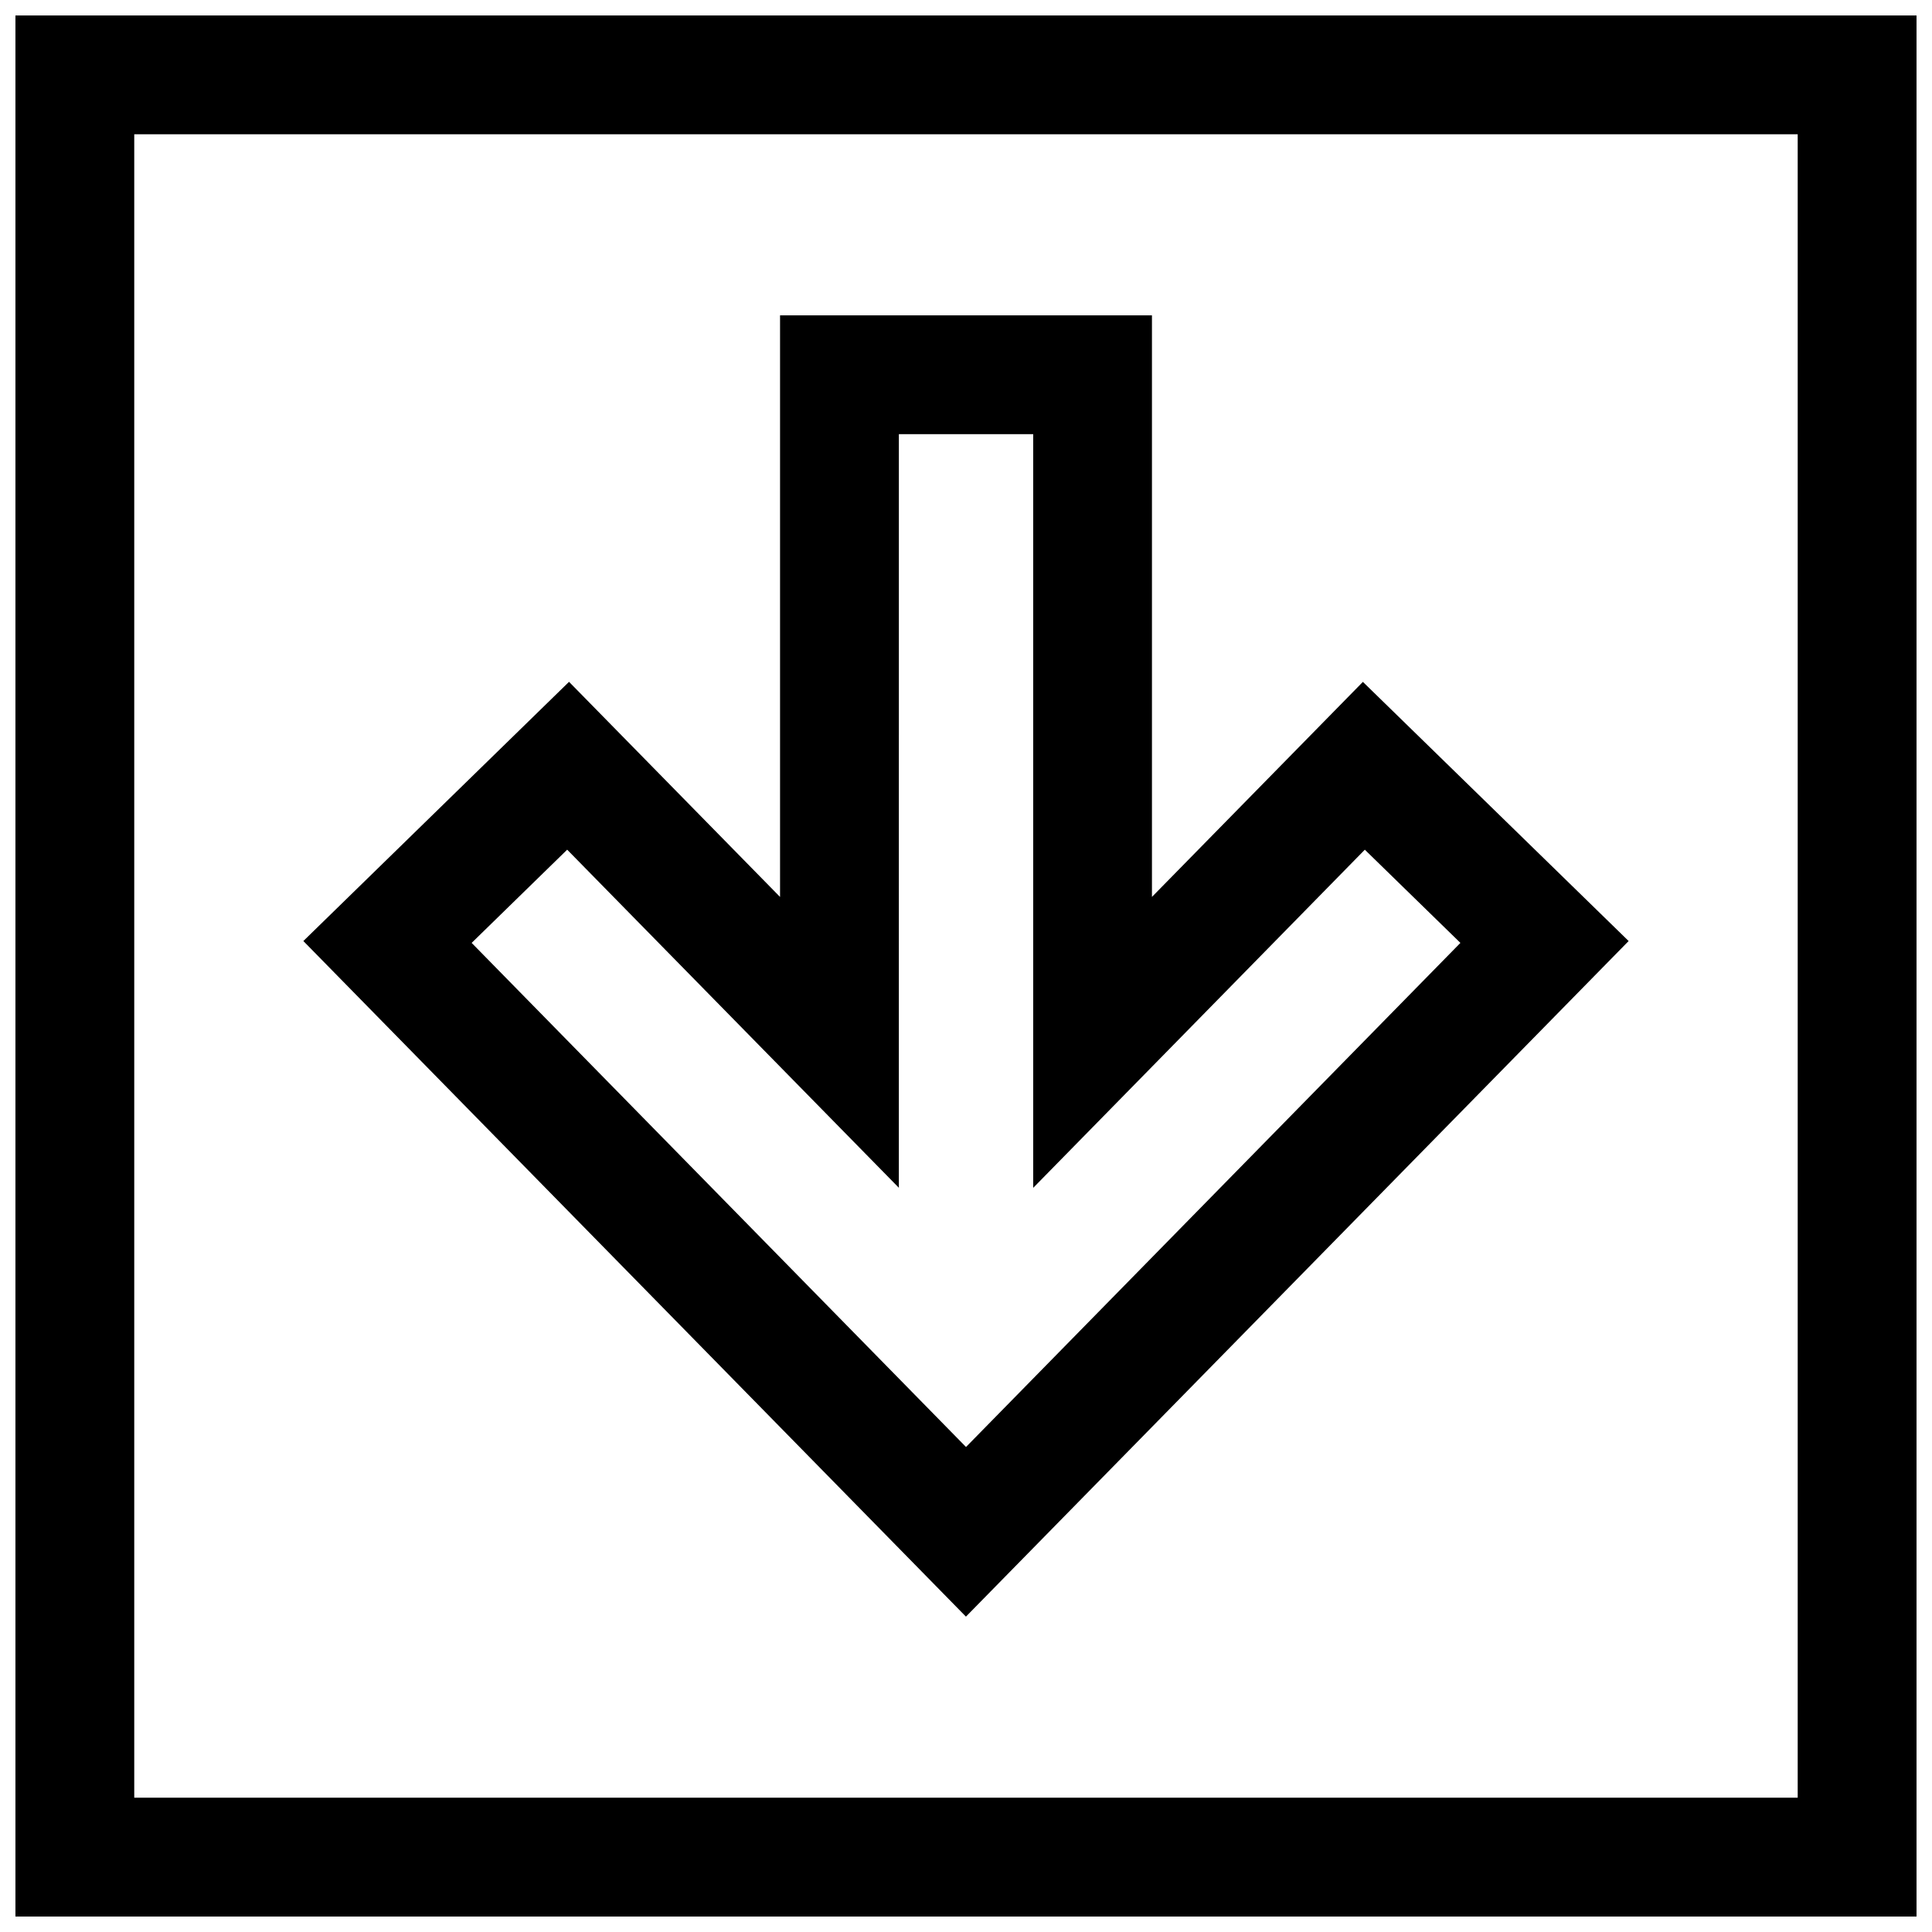 <?xml version="1.0" encoding="UTF-8"?>
<!-- Uploaded to: ICON Repo, www.iconrepo.com, Generator: ICON Repo Mixer Tools -->
<svg width="800px" height="800px" version="1.1" viewBox="144 144 512 512" xmlns="http://www.w3.org/2000/svg">
 <defs>
  <clipPath id="a">
   <path d="m148.09 148.09h503.81v503.81h-503.81z"/>
  </clipPath>
 </defs>
 <path d="m449.28 381.69v-154.12h-98.559v154.13l-55.922-57.008-70.406 68.691 175.59 179.04 175.62-179.04-70.422-68.676zm81.742 12.188-131.02 133.59-131.01-133.59 25.316-24.703 87.898 89.598 0.004-199.71h35.598v199.73l87.883-89.613z"/>
 <g clip-path="url(#a)">
  <path d="m148.09 651.9h503.81v-503.81h-503.81zm31.488-472.32h440.83v440.83h-440.83z"/>
 </g>
</svg>